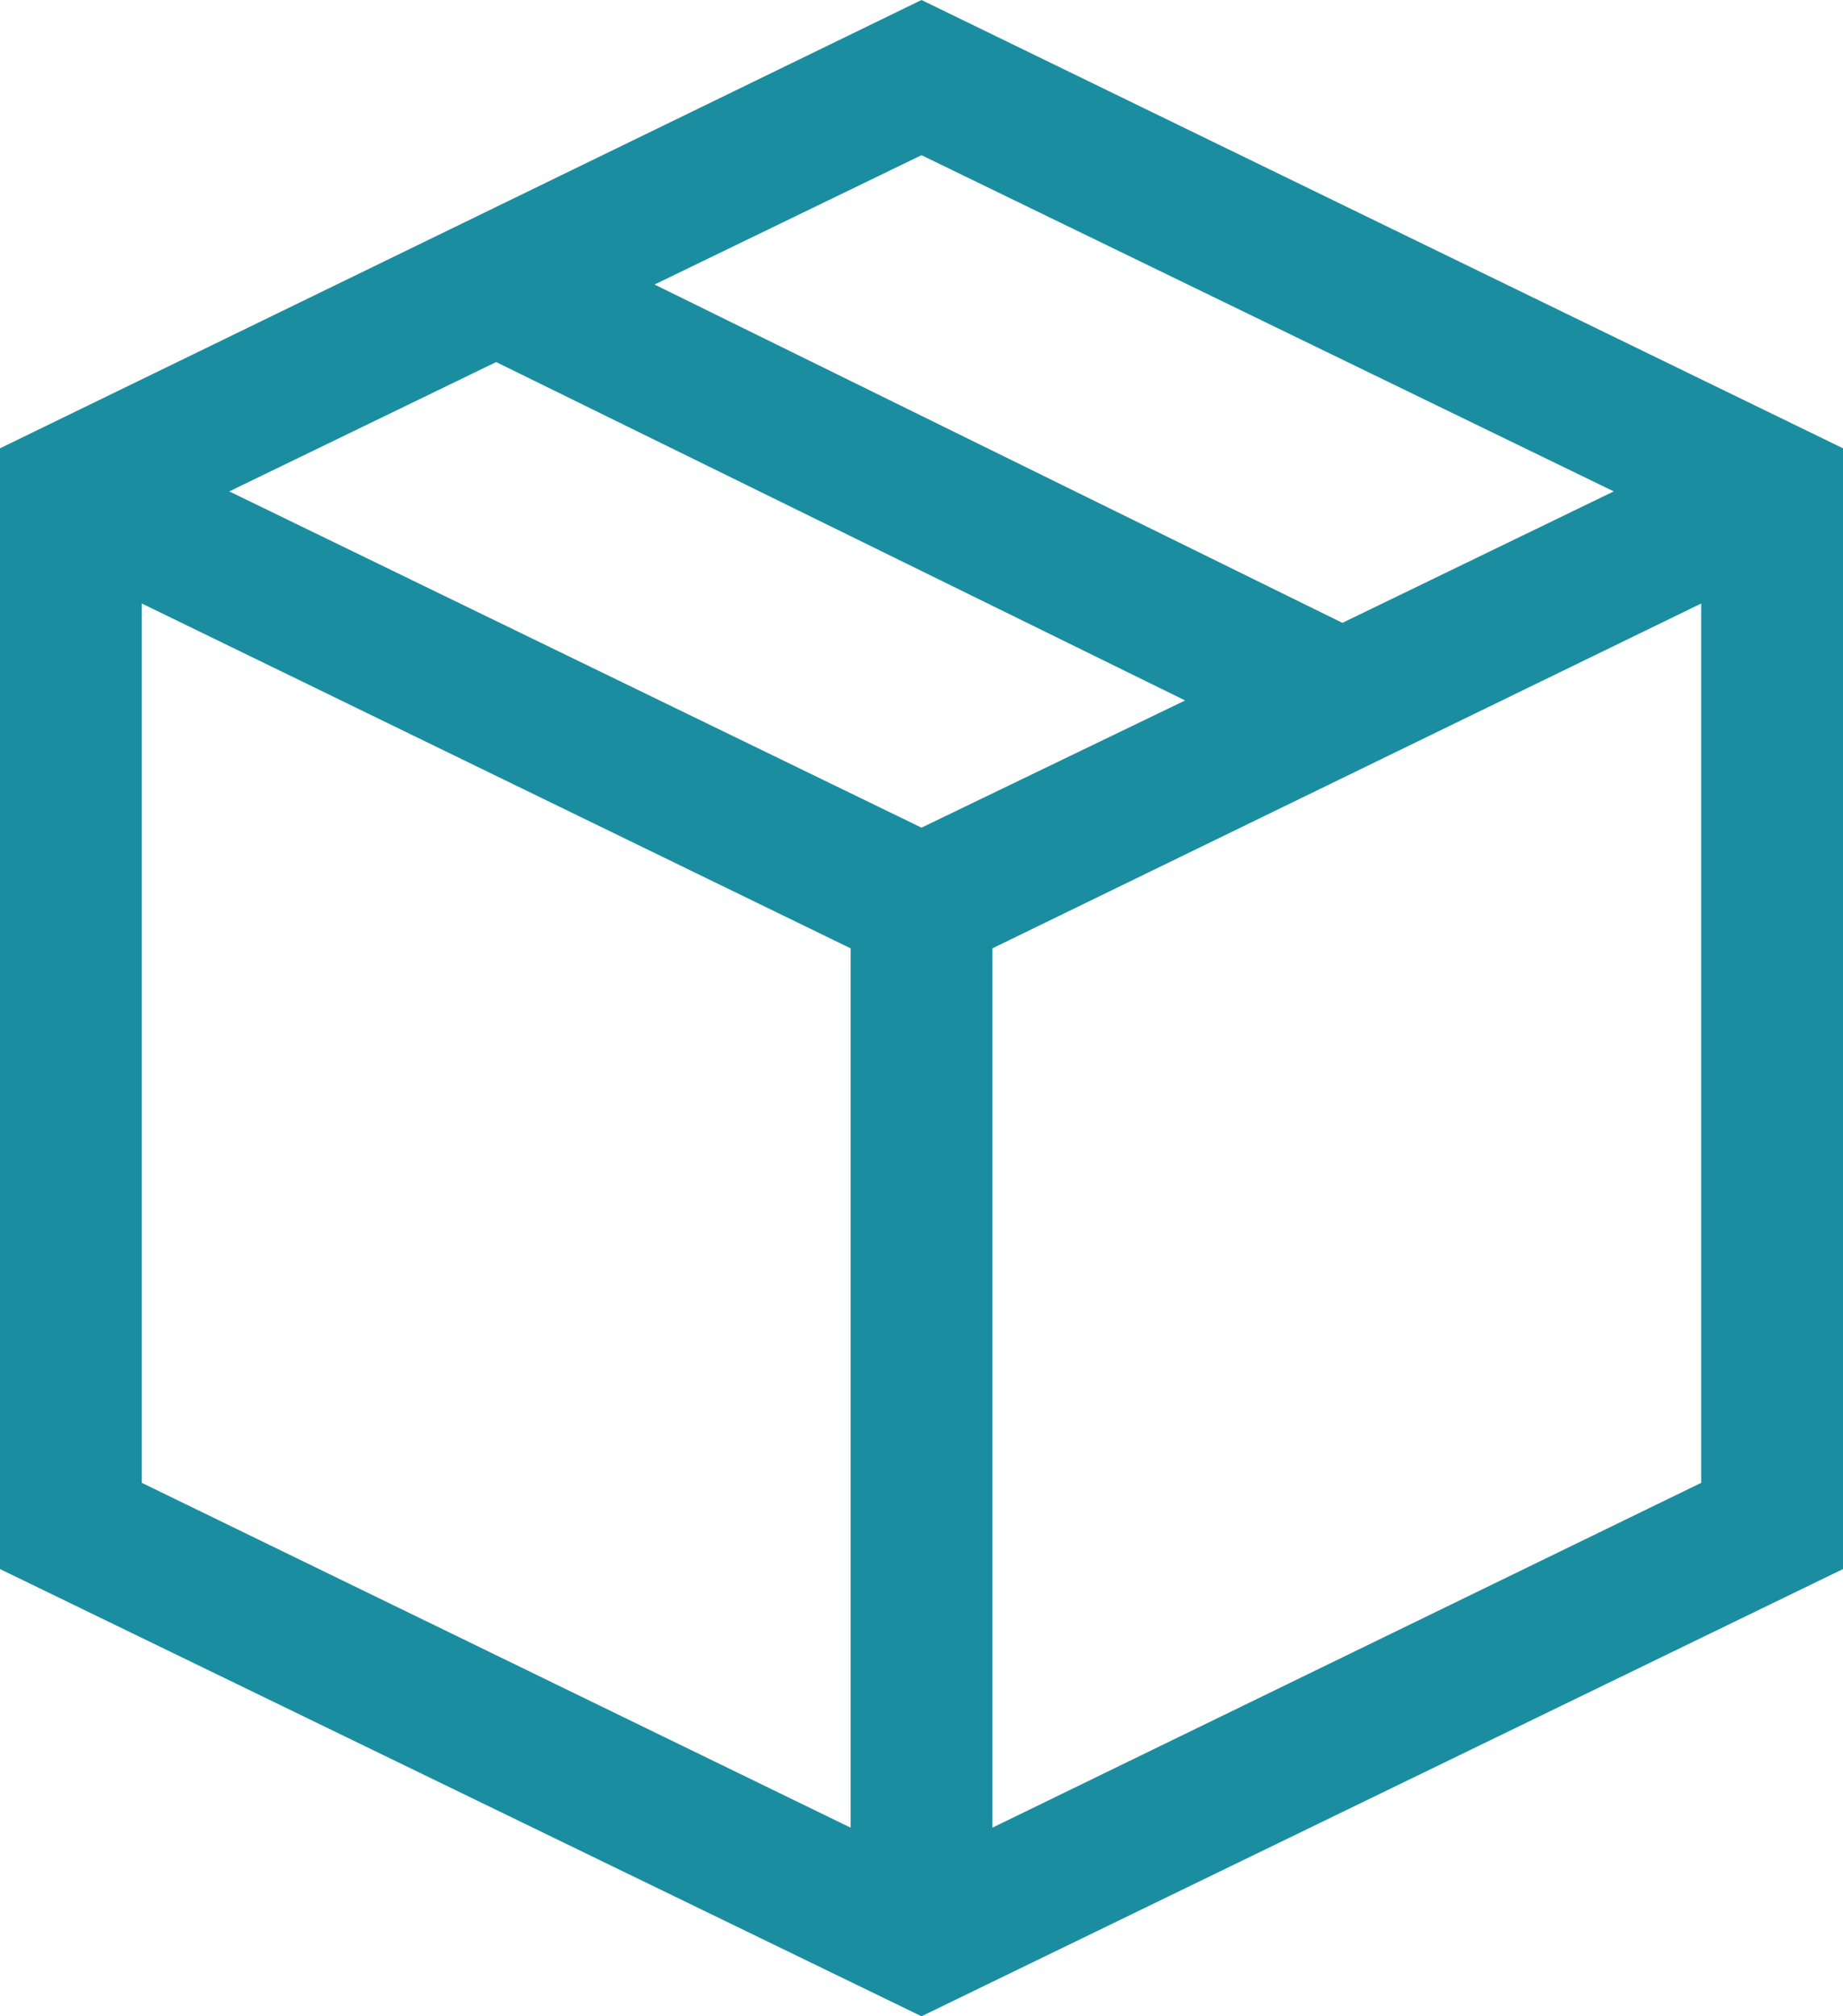 <svg width="32" height="35" viewBox="0 0 32 35" fill="none" xmlns="http://www.w3.org/2000/svg">
<path d="M16 0L32 7.782V27.237L16 35L0 27.237V7.782L16 0ZM28.019 8.53L16 2.694L11.365 4.939L23.308 10.812L28.019 8.53ZM16 14.367L20.577 12.159L8.615 6.285L3.981 8.53L16 14.367ZM2.462 10.476V25.74L14.769 31.726V16.462L2.462 10.476ZM17.231 31.726L29.538 25.74V10.476L17.231 16.462V31.726Z" fill="#1B8DA1"/>
</svg>
